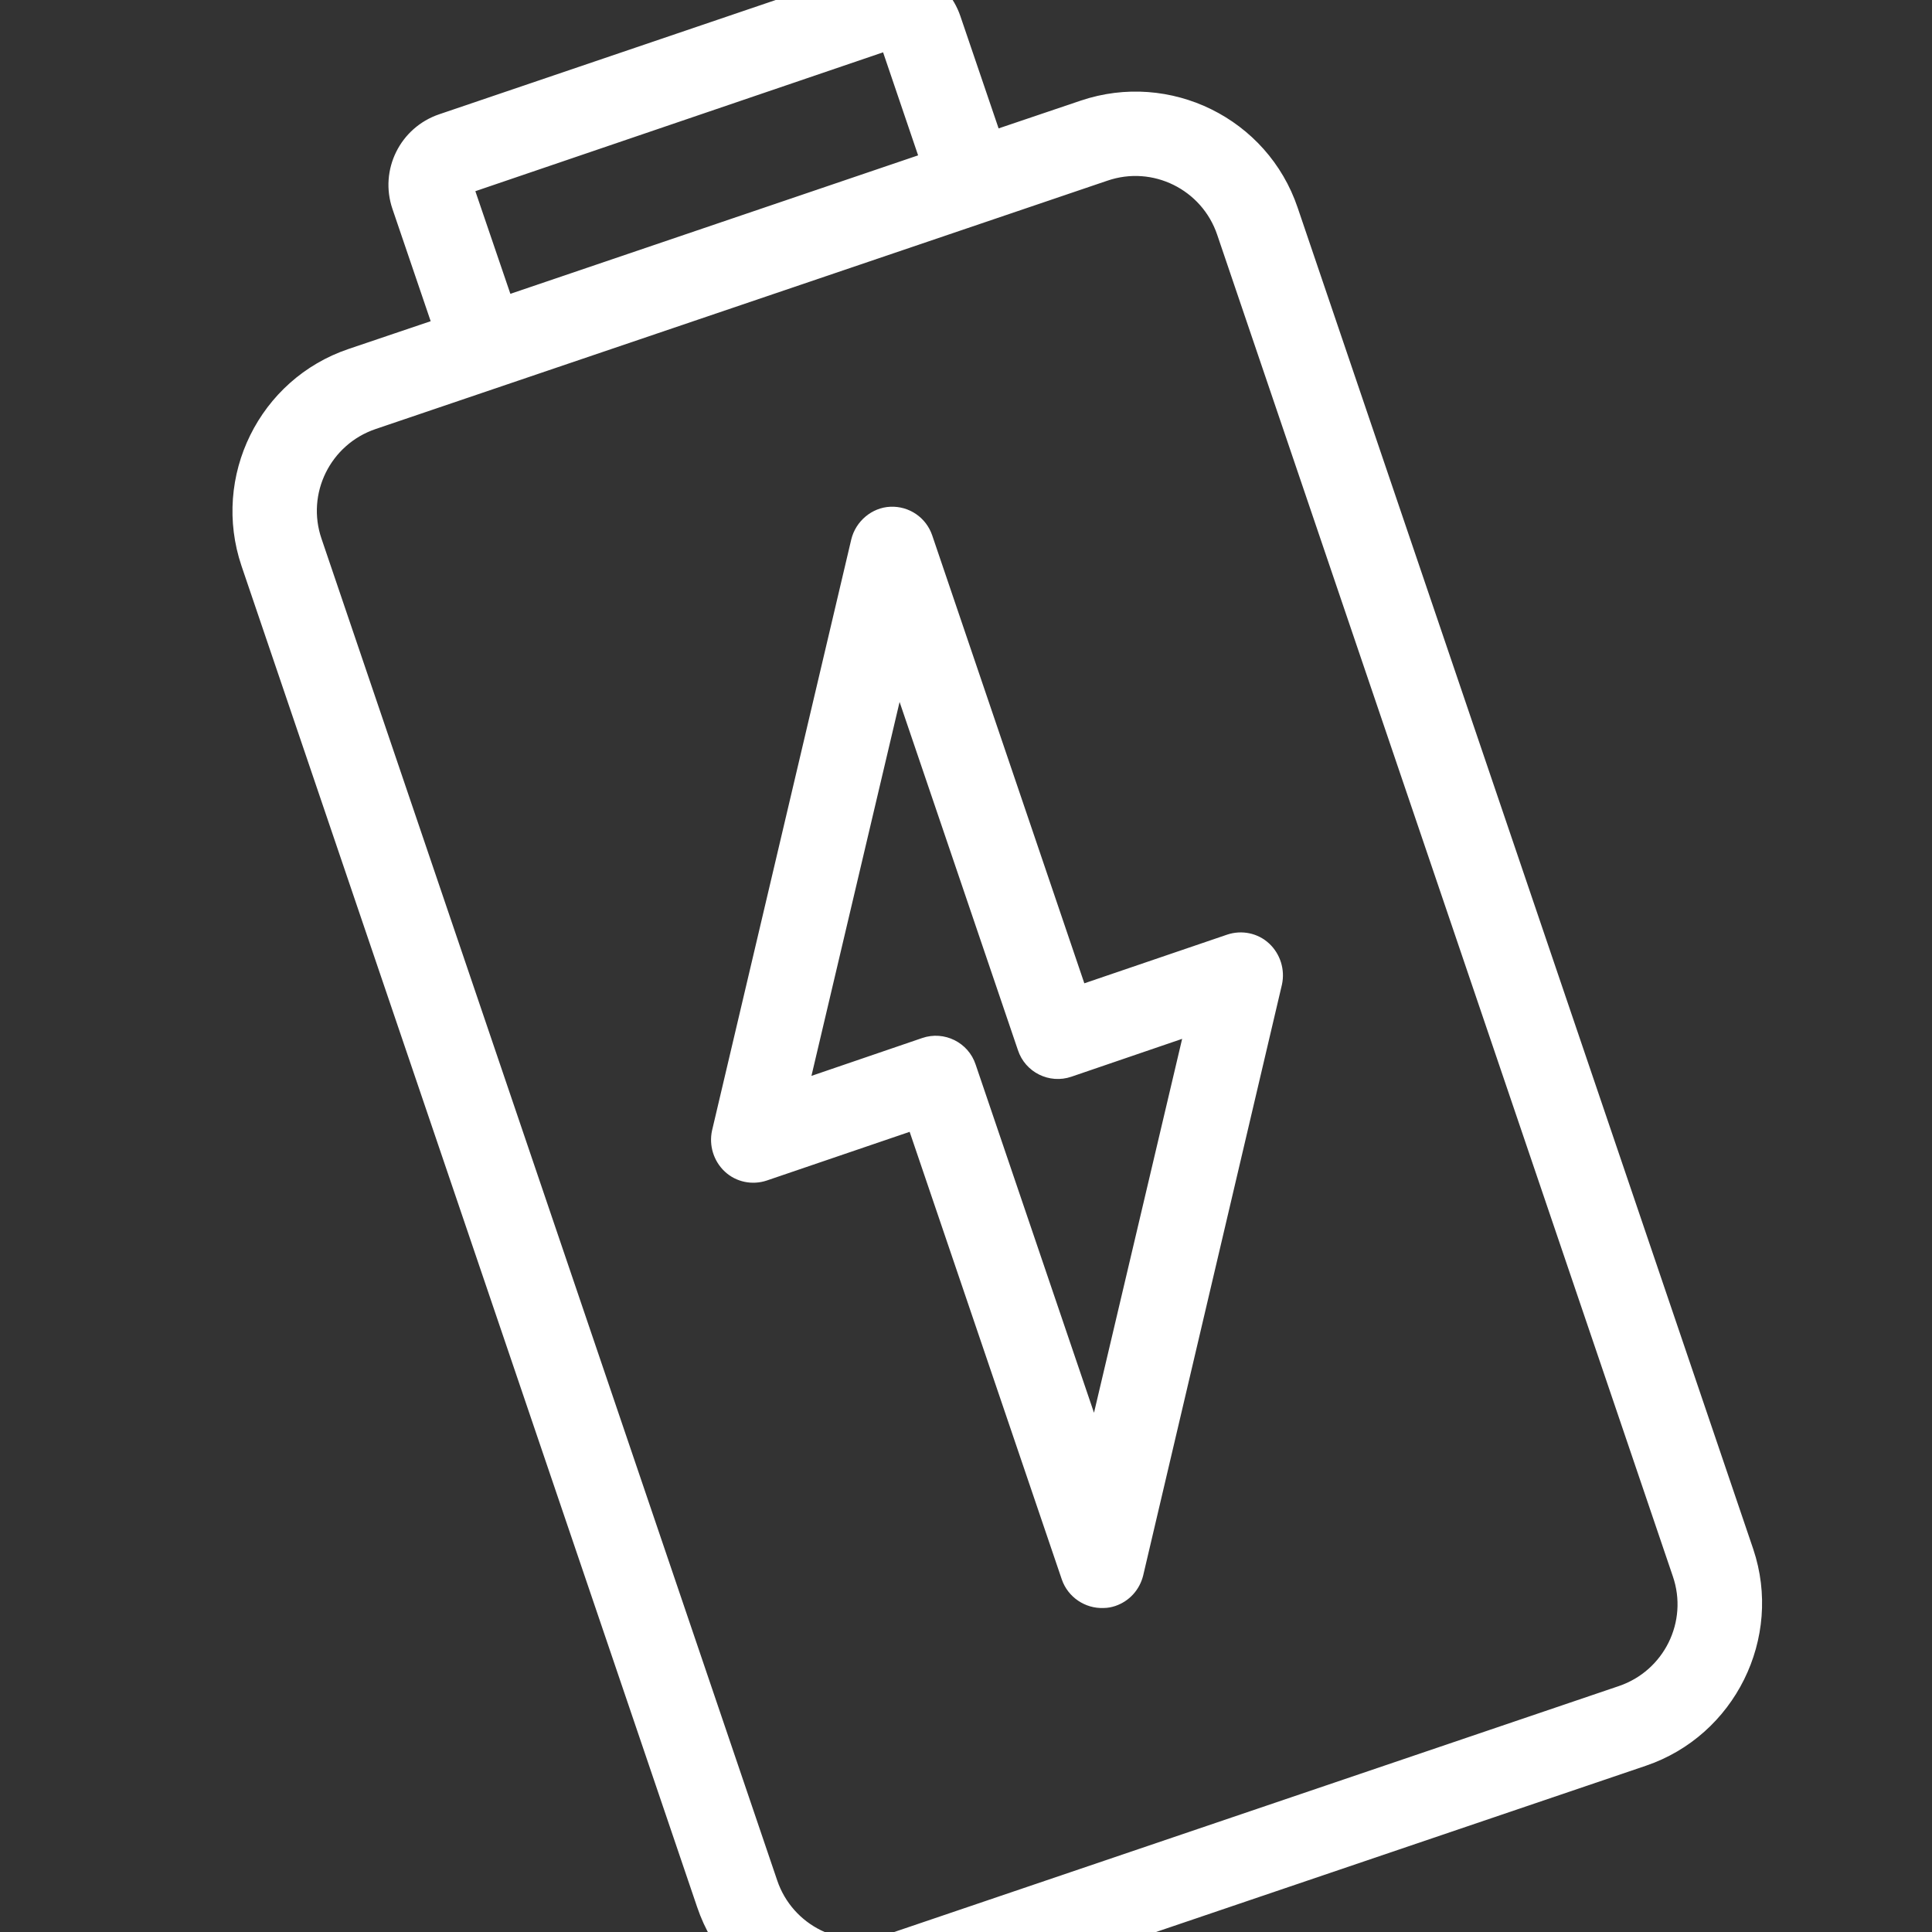<?xml version="1.0" encoding="utf-8"?>
<!-- Generator: Adobe Illustrator 24.1.2, SVG Export Plug-In . SVG Version: 6.00 Build 0)  -->
<svg version="1.1" id="Ð¡Ð»Ð¾Ð¹_1" xmlns="http://www.w3.org/2000/svg" xmlns:xlink="http://www.w3.org/1999/xlink" x="0px" y="0px"
	 viewBox="0 0 480 480" style="enable-background:new 0 0 480 480;" xml:space="preserve">
<rect x="0" y="0" width="480" height="480" fill="#333333" stroke="none"/>
<g>
	<path style="fill: #fff" d="M269.2,27.3L246.4,35L236.1,4.7c-2.8-8.4-11.9-12.8-20.3-10l-106,36c-8.4,2.8-12.8,11.9-10,20.3l10.3,30.3l-22.7,7.7
		c-20.9,7.1-32.1,29.8-25,50.7l113.2,333.3c7.1,20.9,29.8,32.1,50.7,25l181.8-61.7c20.9-7.1,32.1-29.8,25-50.7L319.9,52.3
		C312.8,31.4,290.1,20.3,269.2,27.3z M114.9,45.9l106-36l10.3,30.3l-106,36L114.9,45.9z M417.9,390.8c4.3,12.5-2.5,26.2-15,30.4
		L221.1,483c-12.5,4.3-26.2-2.5-30.4-15L77.5,134.7c-4.3-12.5,2.5-26.2,15-30.4l181.8-61.7c12.5-4.3,26.2,2.5,30.4,15L417.9,390.8z"
		/>
	<path style="fill: #fff" d="M408.9,438.7l-181.8,61.7c-22.2,7.5-46.4-4.4-53.9-26.6L60,140.6c-7.5-22.2,4.4-46.4,26.6-53.9l20.4-6.9l-9.5-27.9
		c-3.3-9.7,1.9-20.2,11.6-23.5l106-36c9.7-3.3,20.2,1.9,23.5,11.6l9.5,27.9l20.4-6.9c22.2-7.5,46.4,4.4,53.9,26.6l113.2,333.3
		C443,407,431,431.2,408.9,438.7z M88.2,91.4c-19.5,6.7-30.1,28-23.4,47.6l113.2,333.3c6.7,19.5,28,30.1,47.6,23.4L407.3,434
		c19.5-6.7,30.1-28,23.4-47.6L317.5,53.1c-6.7-19.5-28-30.1-47.6-23.4l-25.1,8.5L233.8,5.5c-2.4-7-10.1-10.8-17.1-8.4l-106,36
		c-7,2.4-10.8,10.1-8.4,17.1l11.1,32.7L88.2,91.4z M403.7,423.6l-181.8,61.7c-13.8,4.7-28.9-2.7-33.6-16.6L75.1,135.5
		c-4.7-13.8,2.7-28.9,16.6-33.6l181.8-61.7c13.8-4.7,28.9,2.7,33.6,16.6L420.3,390C425,403.8,417.6,418.9,403.7,423.6z M93.3,106.6
		c-11.2,3.8-17.3,16-13.4,27.3l113.2,333.3c3.8,11.2,16,17.3,27.3,13.4l181.8-61.7c11.2-3.8,17.3-16,13.4-27.3L302.4,58.3
		c-3.8-11.2-16-17.3-27.3-13.4L93.3,106.6z M234.4,41.8L123.7,79.4l-11.9-35L222.5,6.7L234.4,41.8z M126.8,73l101.3-34.4l-8.7-25.6
		L118.1,47.5L126.8,73z"/>
</g>
<g>
	<path style="fill: #fff" d="M305.7,234.6l-37.9,12.9l-38.6-113.6c-1.1-3.4-4.4-5.6-8-5.4c-3.6,0.2-6.6,2.7-7.4,6.2l-34.6,146.9
		c-0.7,2.8,0.3,5.8,2.4,7.8c2.2,2,5.2,2.6,7.9,1.7l37.9-12.9l38.6,113.6c1.1,3.4,4.4,5.6,8,5.4c0.7,0,1.5-0.2,2.2-0.4
		c2.6-0.9,4.6-3.1,5.2-5.7L316.1,244c0.7-2.8-0.3-5.8-2.4-7.8S308.5,233.6,305.7,234.6z M272.3,360.1l-32.2-94.8
		c-1.4-4.2-6-6.4-10.1-5l-31.8,10.8l24.9-105.7l32.2,94.8c1.4,4.2,6,6.4,10.1,5l31.8-10.8L272.3,360.1z"/>
	<path style="fill: #fff" d="M277.1,399c-0.9,0.3-1.9,0.5-2.9,0.5c-4.6,0.2-8.9-2.7-10.4-7.1L226,281.2l-35.5,12.1c-3.6,1.2-7.6,0.4-10.4-2.2
		c-2.8-2.6-4-6.5-3.2-10.2L211.5,134c1.1-4.5,5.1-7.9,9.7-8.1c4.7-0.2,8.9,2.7,10.4,7.1l37.8,111.3l35.5-12.1
		c3.6-1.2,7.6-0.4,10.4,2.2c2.8,2.6,4,6.5,3.2,10.2L284,391.5C283.1,395,280.6,397.8,277.1,399z M220,131.2c-1.8,0.6-3.2,2.1-3.6,4
		L181.8,282c-0.5,1.9,0.2,4,1.7,5.3c1.5,1.3,3.6,1.8,5.5,1.1l40.2-13.7l39.4,116c0.8,2.3,3,3.8,5.5,3.7c0.5,0,1-0.1,1.5-0.3
		c1.8-0.6,3.1-2.1,3.6-4l34.6-146.9c0.5-1.9-0.2-4-1.7-5.3c-1.5-1.3-3.6-1.8-5.5-1.1l-40.2,13.7l-39.4-116c-0.8-2.3-3-3.8-5.5-3.7
		C220.9,130.9,220.4,131,220,131.2z M272.8,369.1l-35-103c-1-2.9-4.1-4.4-7-3.4l-36.1,12.3l28-118.6l35,103c1,2.9,4.1,4.4,7,3.4
		l36.1-12.3L272.8,369.1z M201.6,267.3l27.5-9.4c5.5-1.9,11.5,1.1,13.3,6.6l29.4,86.5l21.9-92.9l-27.5,9.4
		c-5.5,1.9-11.5-1.1-13.3-6.6l-29.4-86.5L201.6,267.3z"/>
</g>
</svg>
